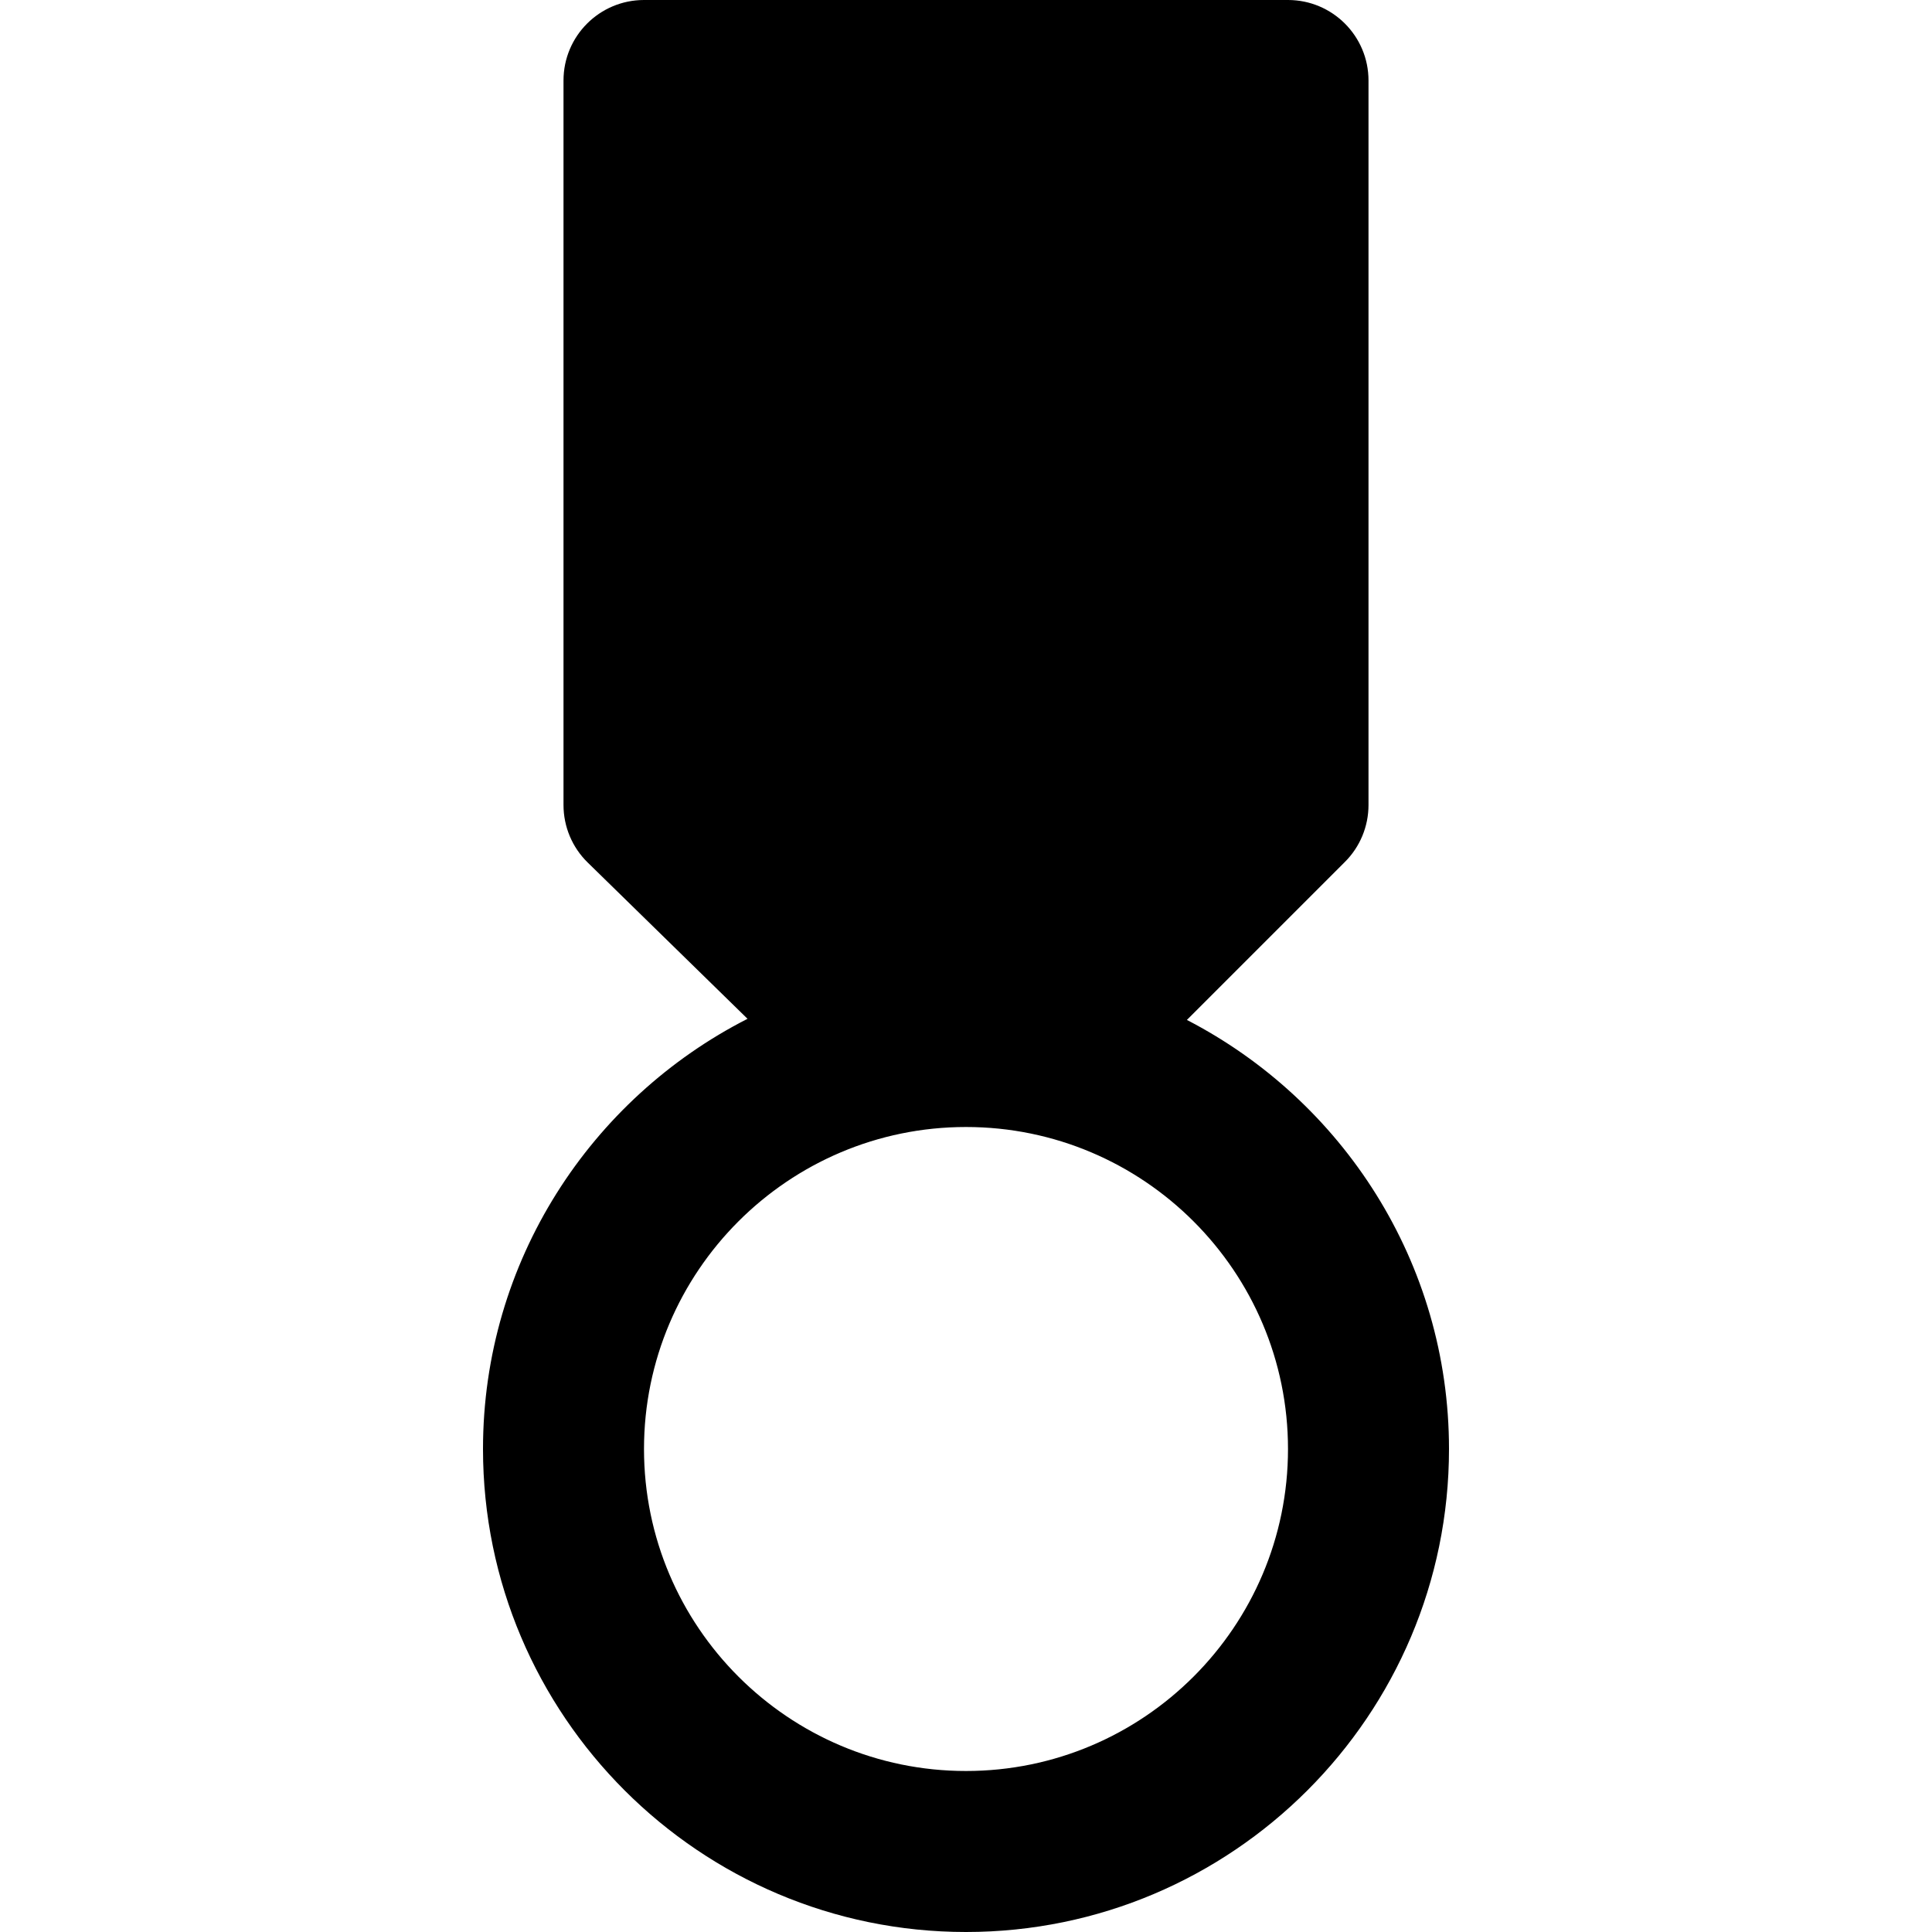 <?xml version="1.0" encoding="iso-8859-1"?>
<!-- Uploaded to: SVG Repo, www.svgrepo.com, Generator: SVG Repo Mixer Tools -->
<svg fill="#000000" height="800px" width="800px" version="1.1" id="Layer_1" xmlns="http://www.w3.org/2000/svg" xmlns:xlink="http://www.w3.org/1999/xlink" 
	 viewBox="0 0 512 512" xml:space="preserve">
<g>
	<g>
		<path d="M314.539,270.293l41.877-41.877c4.011-3.989,6.251-9.429,6.251-15.083v-192C362.667,9.557,353.109,0,341.333,0H170.667
			c-11.776,0-21.333,9.557-21.333,21.333v192c0,5.739,2.304,11.243,6.421,15.253l42.347,41.408C156.565,291.157,128,334.272,128,384
			c0,70.592,57.408,128,128,128s128-57.408,128-128C384,334.507,355.733,291.584,314.539,270.293z M256,469.333
			c-47.061,0-85.333-38.272-85.333-85.333s38.272-85.333,85.333-85.333s85.333,38.272,85.333,85.333S303.061,469.333,256,469.333z"
			/>
	</g>
</g>
</svg>